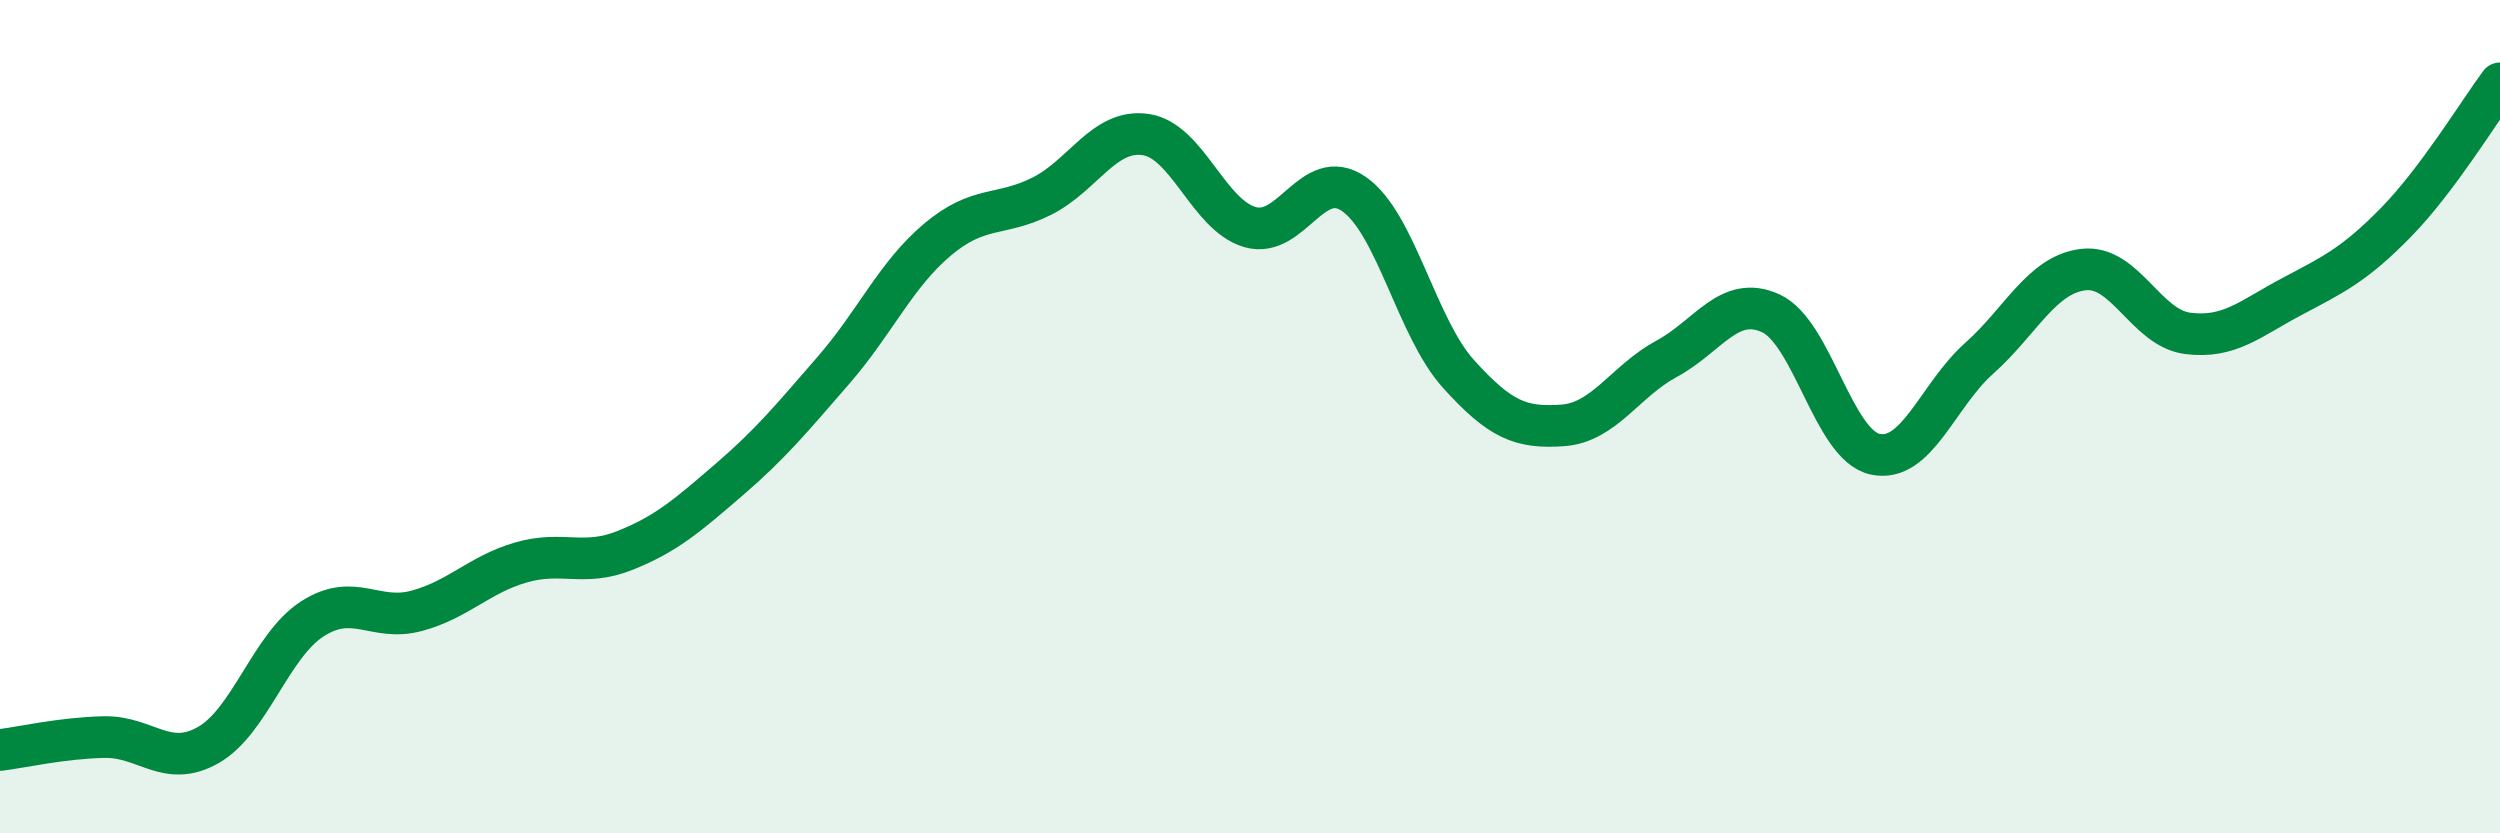 
    <svg width="60" height="20" viewBox="0 0 60 20" xmlns="http://www.w3.org/2000/svg">
      <path
        d="M 0,18 C 0.5,17.94 1.5,17.71 2.5,17.69 C 3.5,17.67 4,18.45 5,17.88 C 6,17.31 6.5,15.49 7.5,14.85 C 8.5,14.21 9,14.93 10,14.66 C 11,14.39 11.5,13.79 12.5,13.5 C 13.5,13.21 14,13.61 15,13.21 C 16,12.81 16.5,12.37 17.5,11.51 C 18.5,10.65 19,10.04 20,8.89 C 21,7.74 21.5,6.59 22.5,5.75 C 23.5,4.91 24,5.21 25,4.71 C 26,4.21 26.5,3.08 27.5,3.23 C 28.5,3.38 29,5.16 30,5.45 C 31,5.74 31.5,3.96 32.5,4.66 C 33.5,5.36 34,7.86 35,8.97 C 36,10.08 36.5,10.28 37.5,10.21 C 38.5,10.14 39,9.15 40,8.61 C 41,8.07 41.5,7.06 42.5,7.52 C 43.5,7.98 44,10.68 45,10.9 C 46,11.12 46.5,9.49 47.5,8.6 C 48.5,7.71 49,6.59 50,6.47 C 51,6.35 51.5,7.87 52.5,8 C 53.5,8.13 54,7.65 55,7.12 C 56,6.59 56.5,6.36 57.5,5.34 C 58.5,4.32 59.5,2.67 60,2L60 20L0 20Z"
        fill="#008740"
        opacity="0.1"
        stroke-linecap="round"
        stroke-linejoin="round"
      />
      <path
        d="M 0,18 C 0.5,17.94 1.5,17.71 2.5,17.69 C 3.5,17.67 4,18.45 5,17.88 C 6,17.31 6.5,15.49 7.5,14.85 C 8.5,14.21 9,14.93 10,14.66 C 11,14.39 11.5,13.79 12.5,13.5 C 13.5,13.21 14,13.61 15,13.21 C 16,12.81 16.5,12.37 17.5,11.51 C 18.5,10.65 19,10.04 20,8.89 C 21,7.74 21.5,6.59 22.5,5.75 C 23.5,4.91 24,5.21 25,4.71 C 26,4.21 26.5,3.08 27.5,3.23 C 28.5,3.38 29,5.16 30,5.45 C 31,5.74 31.5,3.96 32.5,4.66 C 33.5,5.36 34,7.86 35,8.97 C 36,10.08 36.5,10.28 37.5,10.21 C 38.5,10.14 39,9.15 40,8.61 C 41,8.07 41.5,7.06 42.5,7.52 C 43.5,7.98 44,10.68 45,10.9 C 46,11.12 46.5,9.49 47.5,8.6 C 48.5,7.71 49,6.59 50,6.47 C 51,6.35 51.5,7.87 52.5,8 C 53.5,8.13 54,7.65 55,7.12 C 56,6.59 56.5,6.36 57.5,5.34 C 58.5,4.32 59.5,2.67 60,2"
        stroke="#008740"
        stroke-width="1"
        fill="none"
        stroke-linecap="round"
        stroke-linejoin="round"
      />
    </svg>
  